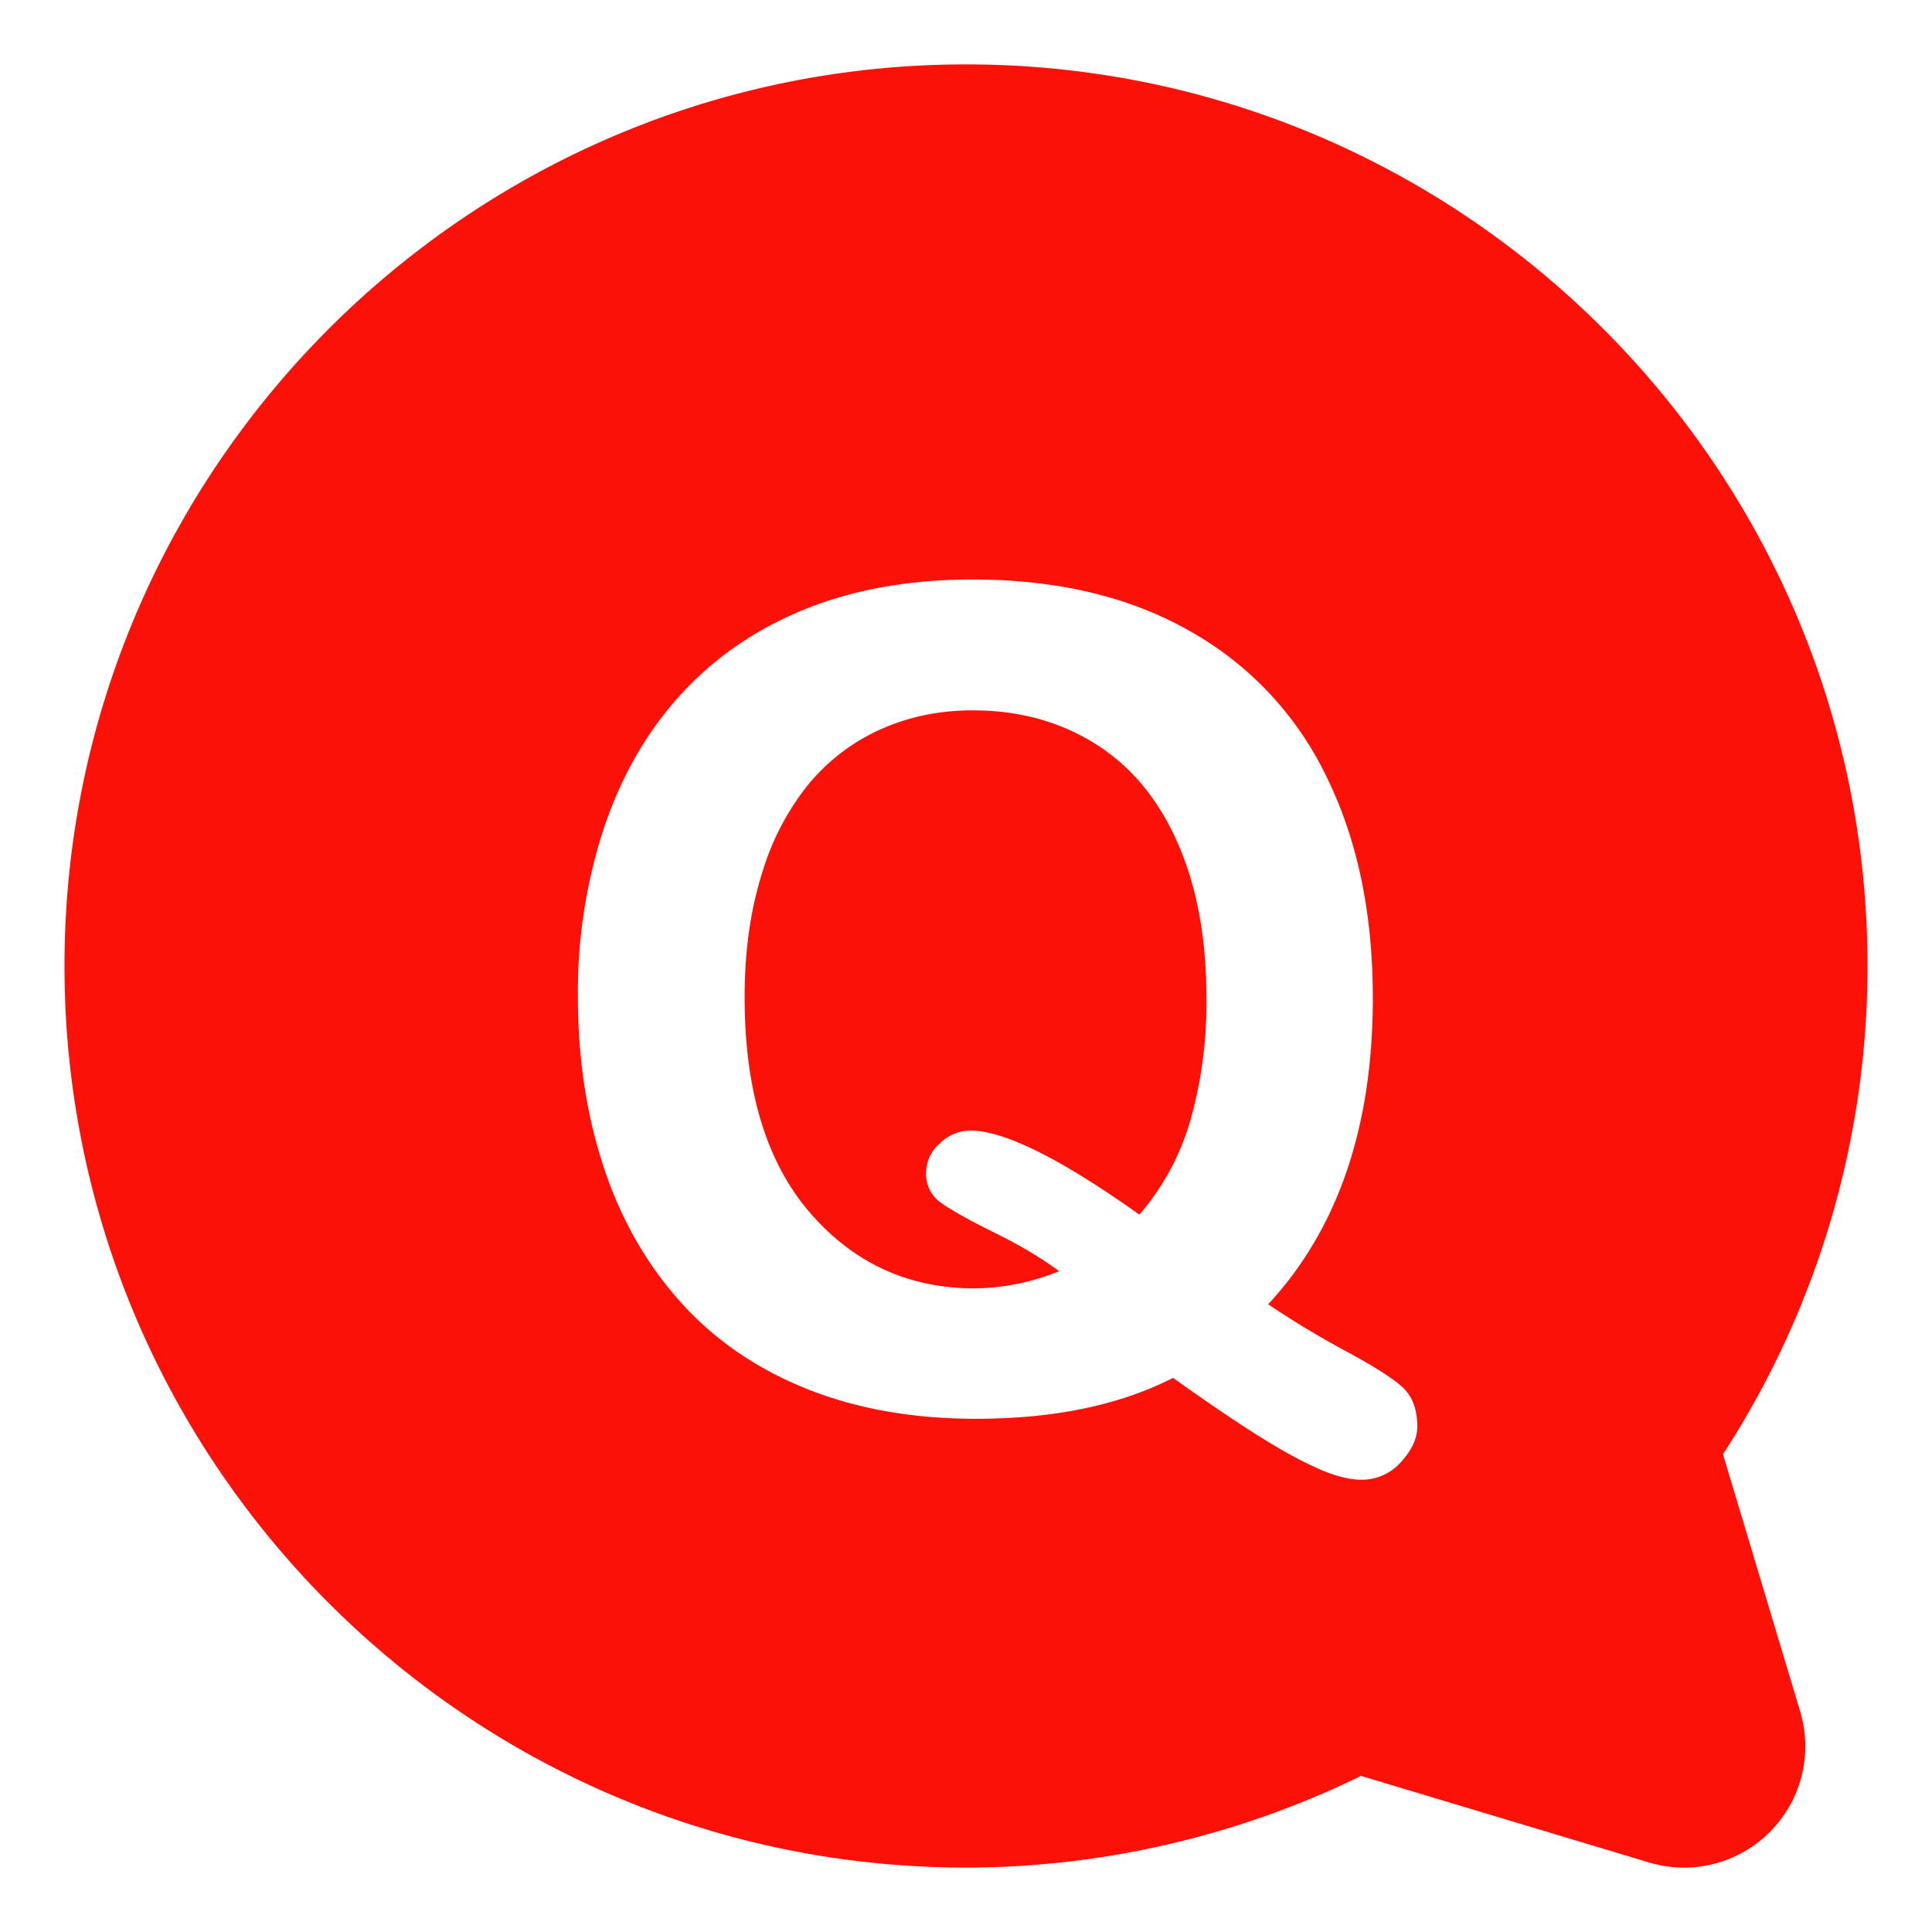 <?xml version="1.0" standalone="no"?><!DOCTYPE svg PUBLIC "-//W3C//DTD SVG 1.1//EN" "http://www.w3.org/Graphics/SVG/1.1/DTD/svg11.dtd"><svg t="1629793419509" class="icon" viewBox="0 0 1024 1024" version="1.1" xmlns="http://www.w3.org/2000/svg" p-id="2344" xmlns:xlink="http://www.w3.org/1999/xlink" width="25" height="25"><defs><style type="text/css"></style></defs><path d="M624.137 446.654c-10.171-23.12-24.707-40.587-43.562-52.397-18.851-11.855-40.536-17.76-64.996-17.76-17.416 0-33.49 3.277-48.274 9.822-14.787 6.501-27.487 16.075-38.156 28.578a136.85 136.85 0 0 0-25.25 47.978c-6.155 19.497-9.233 41.33-9.233 65.591 0 49.513 11.56 87.618 34.631 114.265 23.075 26.737 52.249 40.137 87.423 40.137a121.978 121.978 0 0 0 44.652-9.13c-9.228-6.847-20.736-13.74-34.528-20.542-13.798-6.797-23.224-12.15-28.333-15.877a18.357 18.357 0 0 1-7.643-15.825 20.437 20.437 0 0 1 7.349-15.528 23.204 23.204 0 0 1 16.124-6.752c17.813 0 47.678 14.786 89.554 44.556a132.697 132.697 0 0 0 26.841-49.269 227.819 227.819 0 0 0 8.68-65.989c-0.002-31.5-5.11-58.84-15.28-81.858z" fill="#fc1007" p-id="2345"></path><path d="M913.222 770.775a474.588 474.588 0 0 0 76.595-258.787c0-263.48-214.293-477.855-477.779-477.855-263.522 0-477.856 214.375-477.856 477.856 0 263.446 214.334 477.82 477.82 477.86 72.095 0 144.426-16.77 209.35-48.596l152.555 45.848a64.288 64.288 0 0 0 80.182-80.14l-40.867-136.186z m-170.656 4.128a27.662 27.662 0 0 1-21.037 9.382c-6.649 0-14.733-2.136-24.21-6.502-9.476-4.27-20.64-10.567-33.444-18.754-12.848-8.187-26.84-17.812-42.118-28.73-28.385 14.49-63.162 21.684-104.492 21.684-33.438 0-63.406-5.309-89.95-15.978-26.494-10.663-48.774-25.993-66.734-46.042-17.958-20.094-31.552-43.806-40.631-71.446-9.08-27.584-13.645-57.603-13.645-90.048a278.139 278.139 0 0 1 14.235-90.944c9.477-27.588 23.223-51.056 41.233-70.452 18.01-19.4 39.889-34.187 65.69-44.51 25.8-10.265 55.173-15.426 88.02-15.426 44.6 0 82.903 9.028 114.904 27.186a175.549 175.549 0 0 1 72.588 77.152c16.471 33.342 24.66 72.536 24.66 117.54 0 68.271-18.506 122.4-55.47 162.288a492.11 492.11 0 0 0 41.676 25.108c15.08 8.136 25.103 14.586 30.065 19.351 4.814 4.757 7.29 11.51 7.29 20.39 0.002 6.25-2.923 12.45-8.63 18.751z" fill="#fc1007" p-id="2346"></path></svg>
